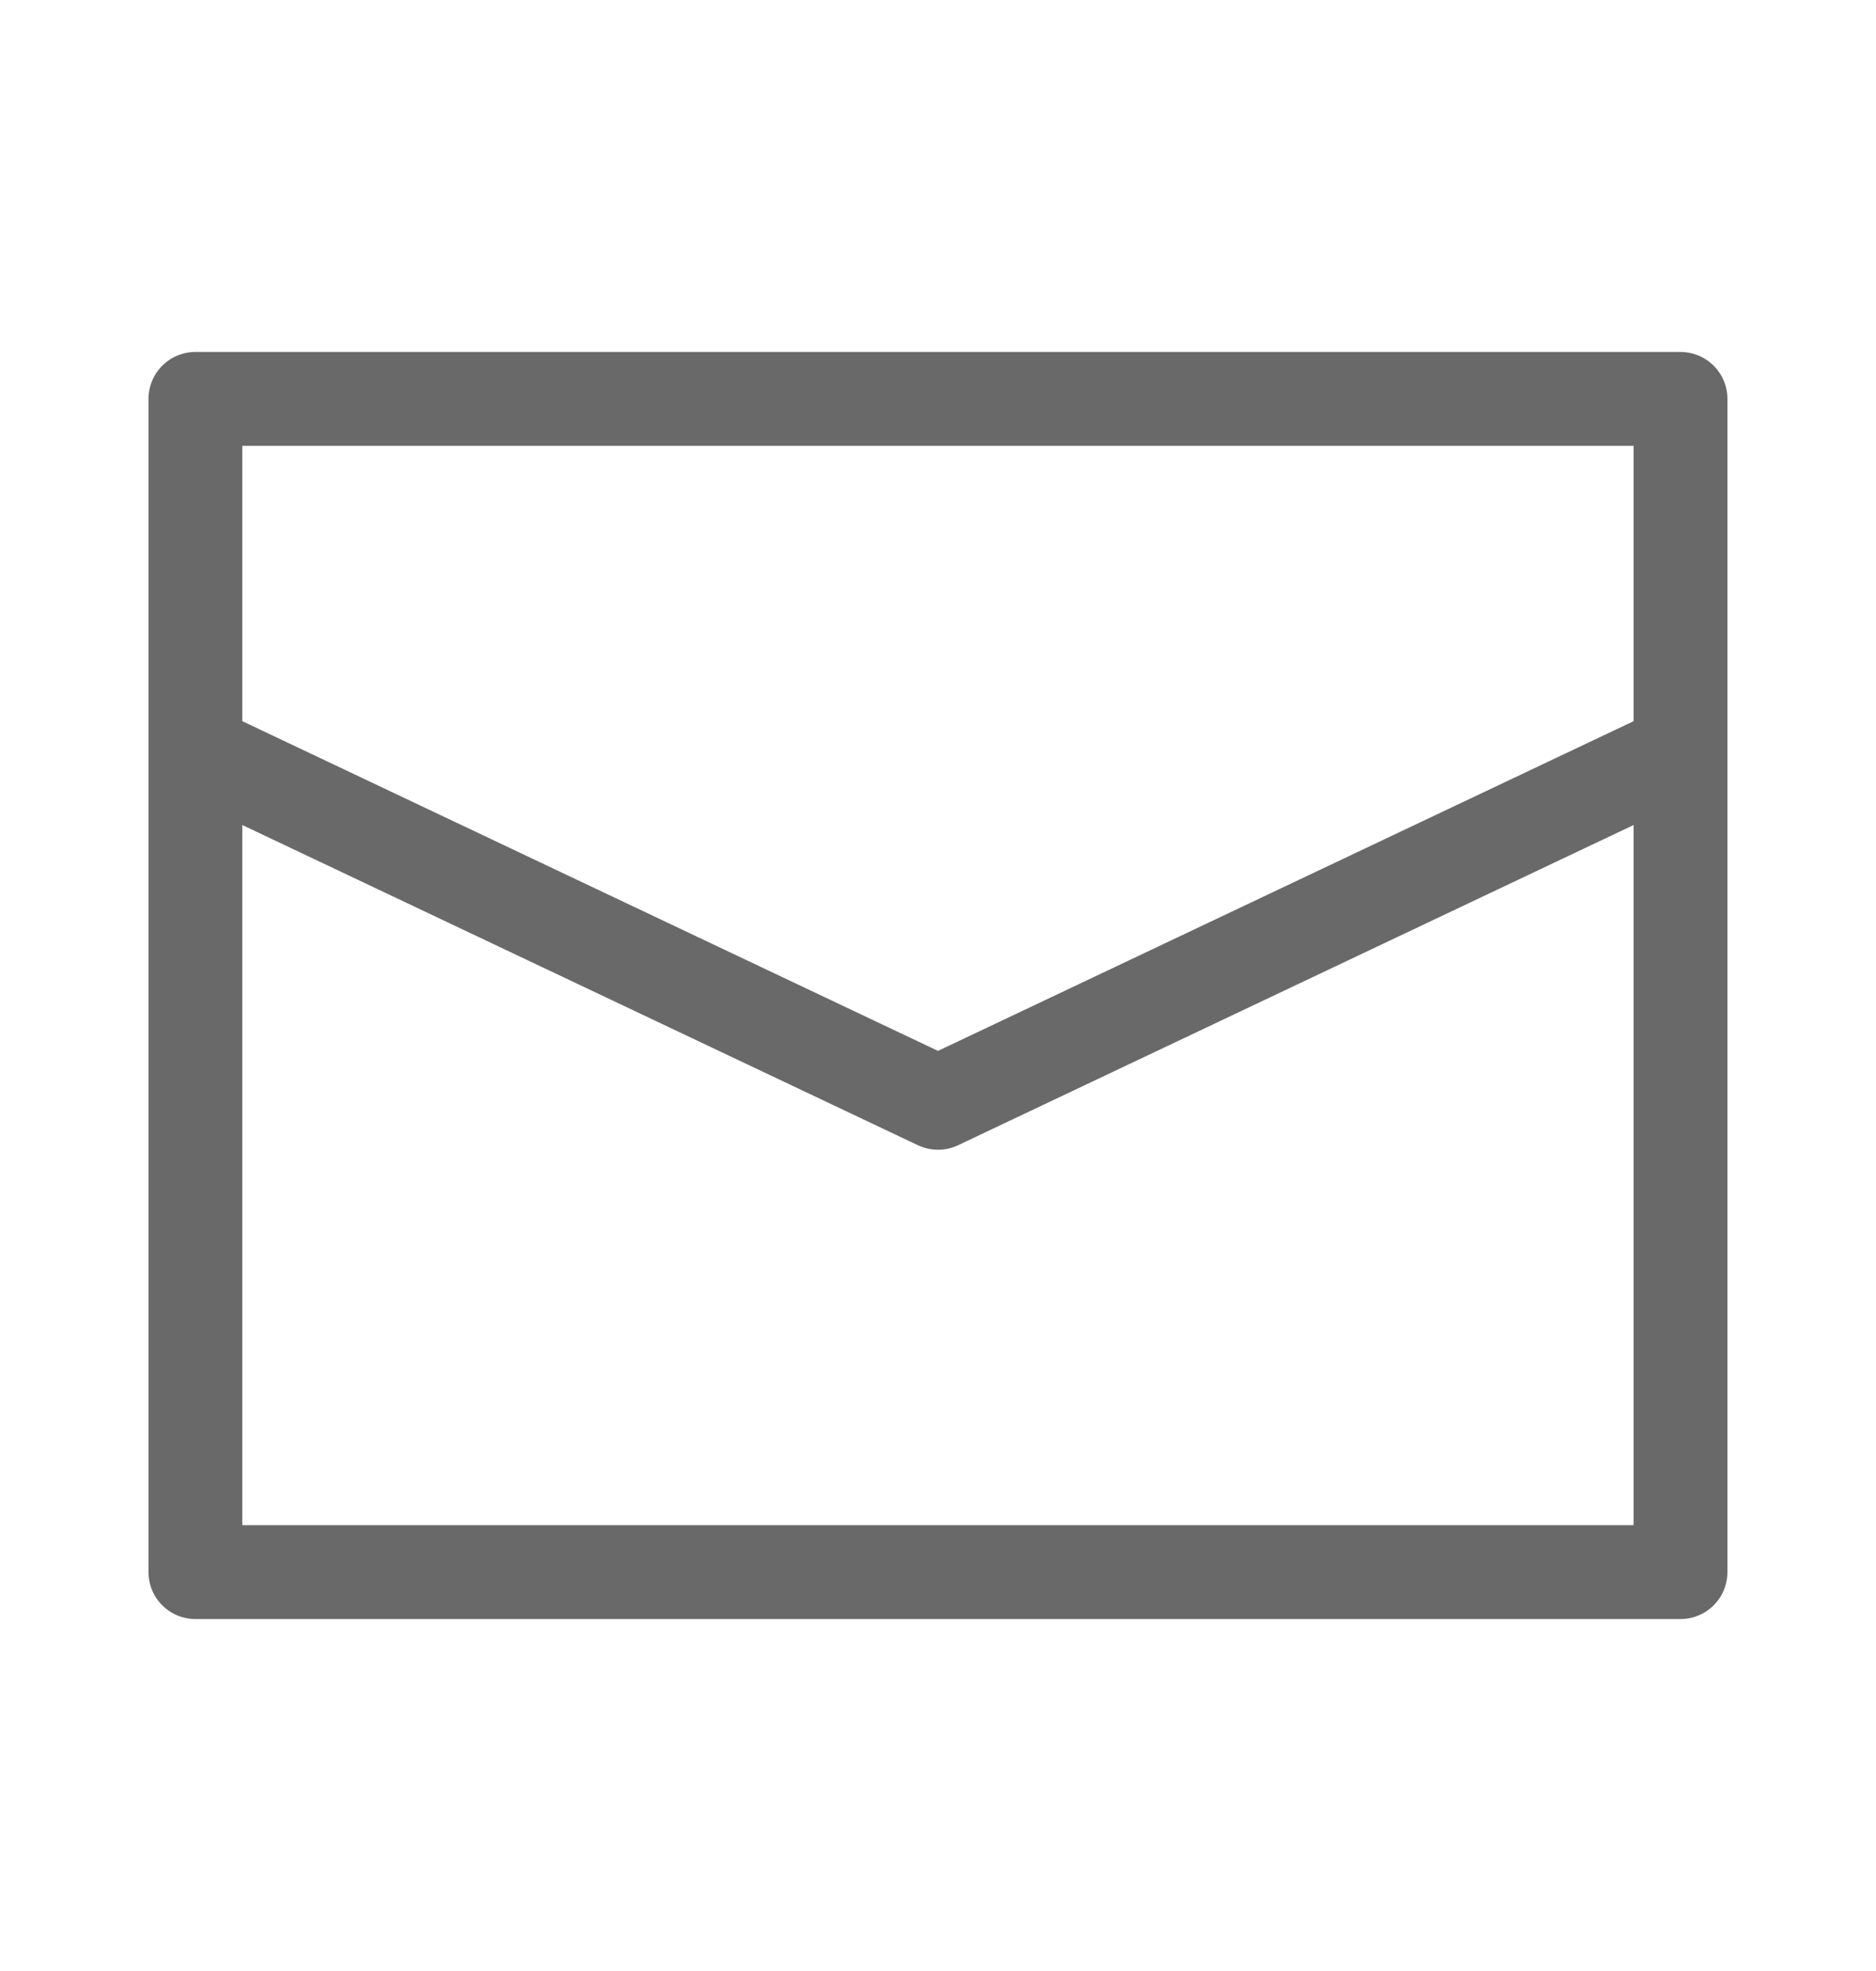 <svg width="20" height="21" viewBox="0 0 20 21" fill="none" xmlns="http://www.w3.org/2000/svg">
<path d="M2.083 4.25H17.916V16.75H2.083V4.25Z" stroke="#696969" stroke-linejoin="round"/>
<path d="M2.083 8L10 11.75L17.916 8" stroke="#696969" stroke-linejoin="round"/>
</svg>
